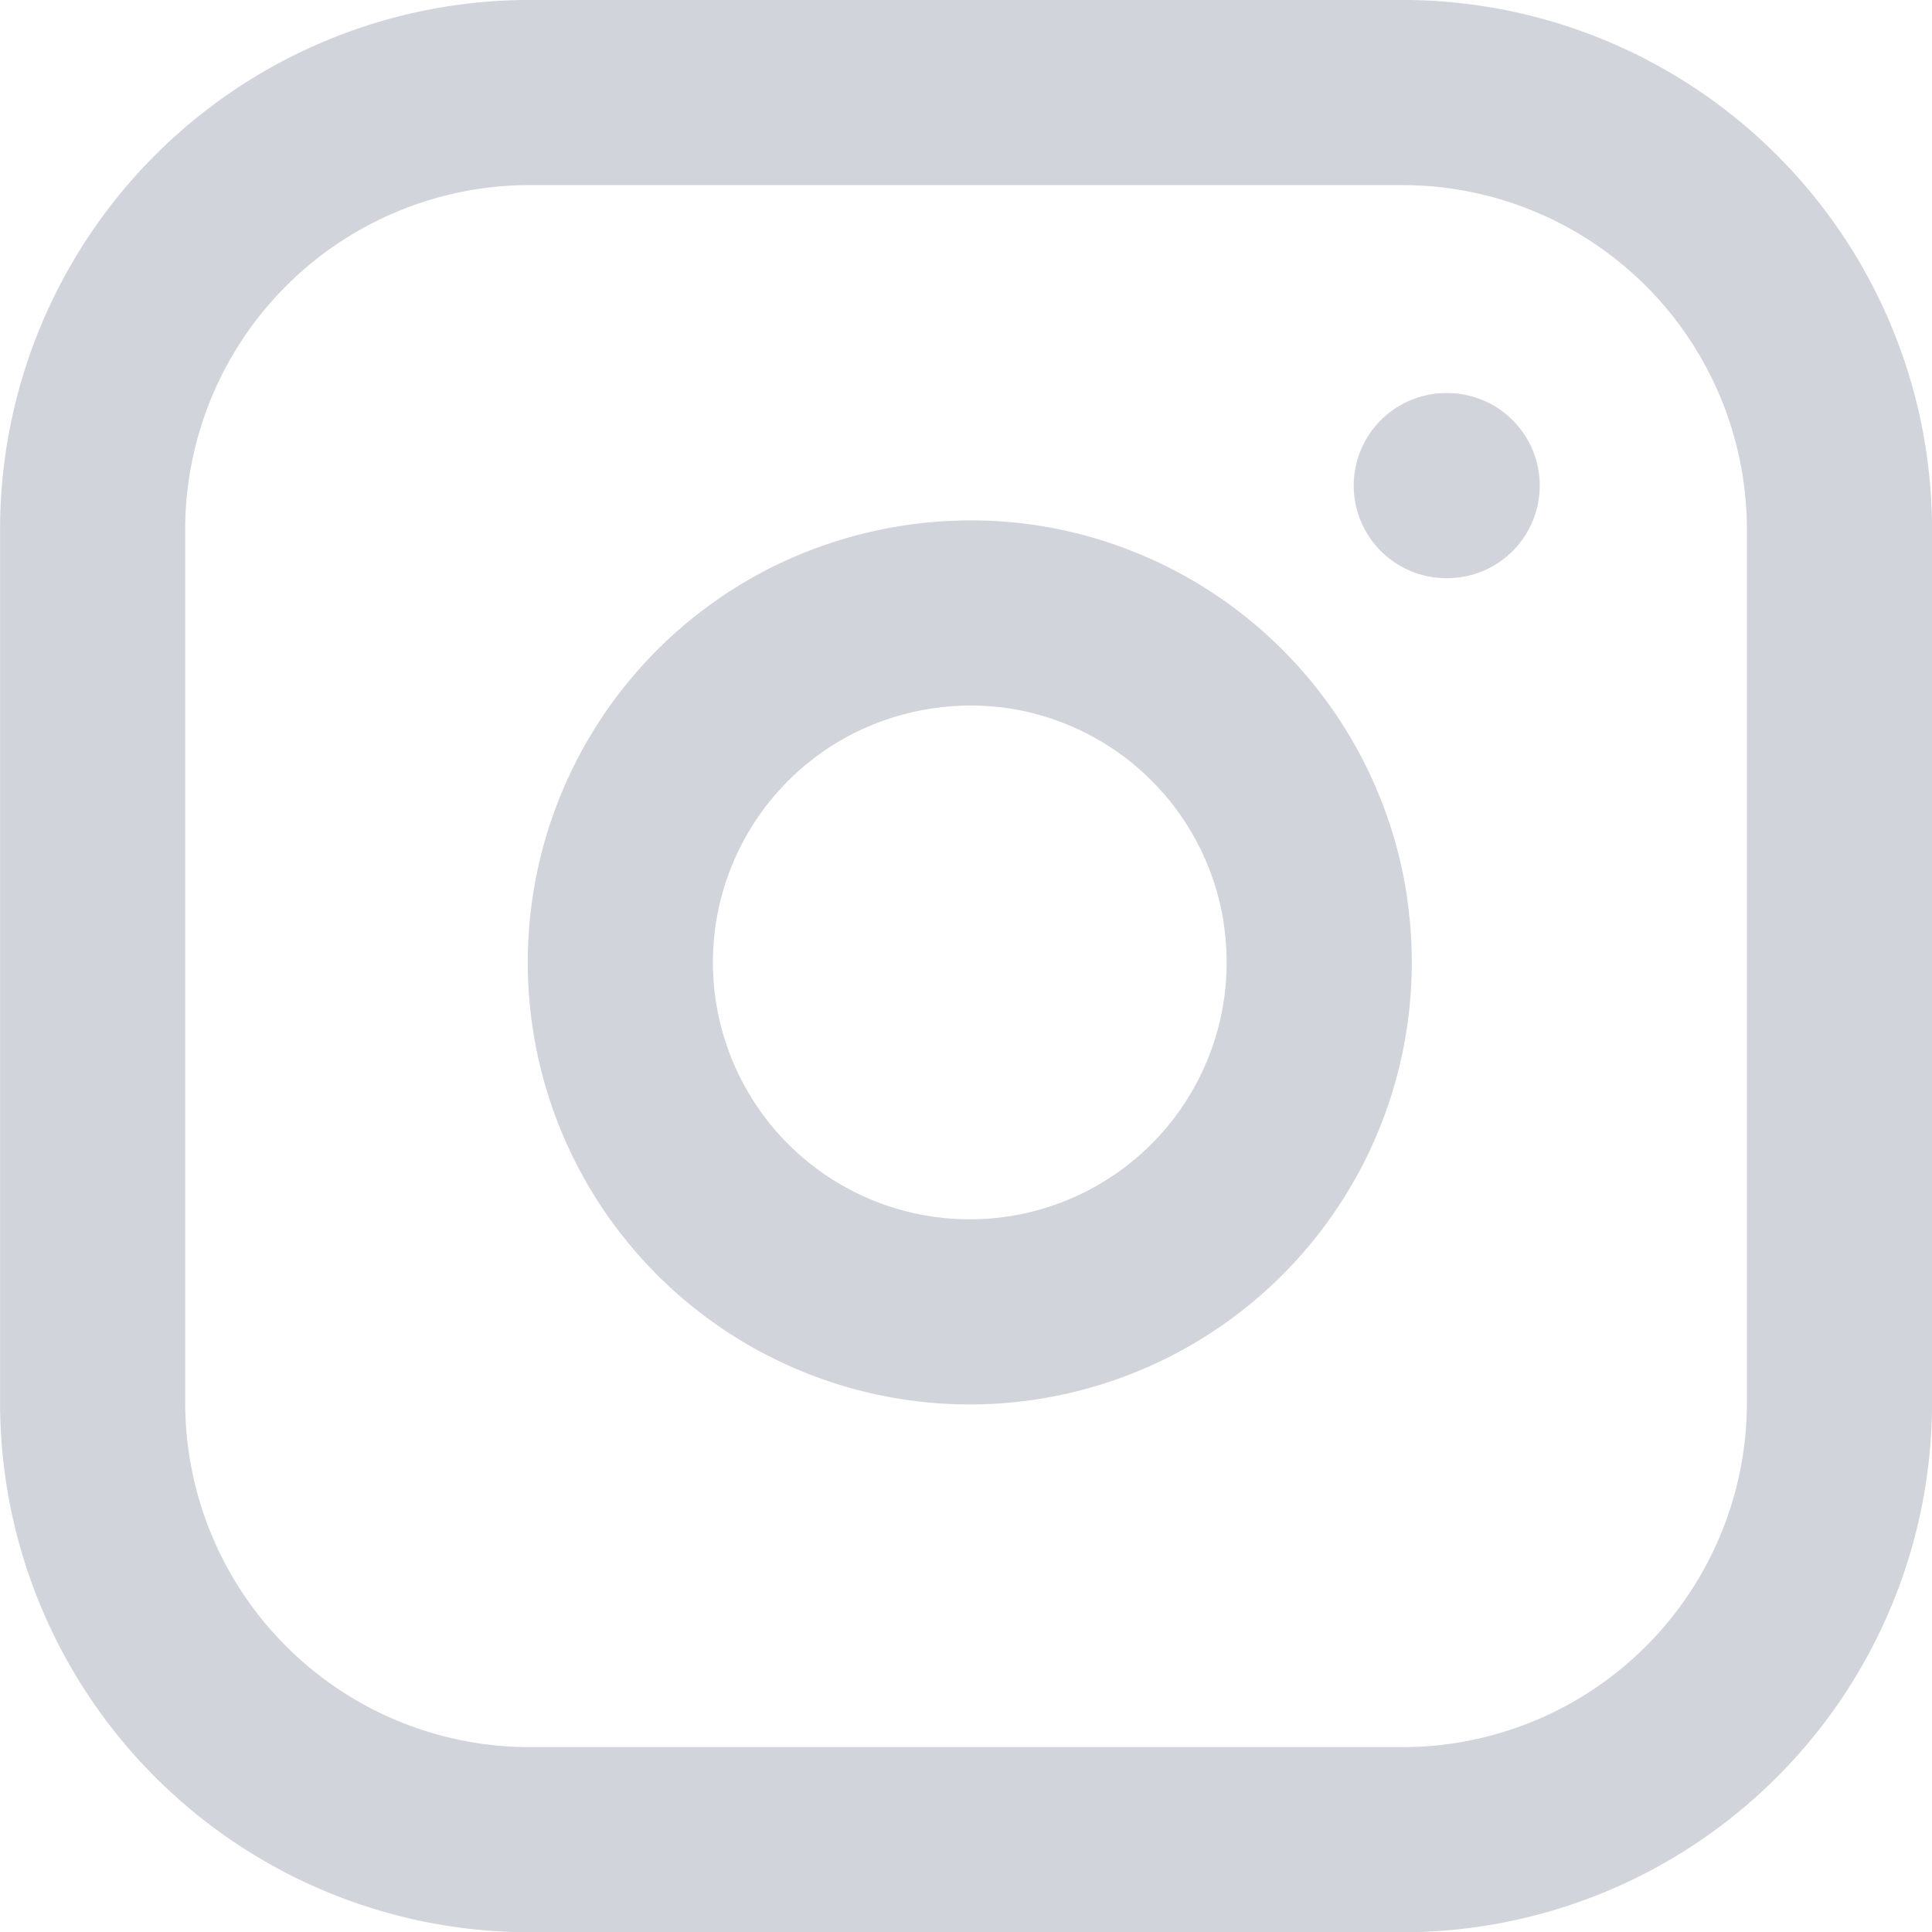 <svg xmlns="http://www.w3.org/2000/svg" width="17.394" height="17.396" viewBox="0 0 17.394 17.396">
  <g id="Groupe_17803" data-name="Groupe 17803" transform="translate(-116.694 -3028.232)">
    <path id="Tracé_19884" data-name="Tracé 19884" d="M345.463,3401.72H337.6a3.935,3.935,0,0,0-3.932,3.935v7.86a3.935,3.935,0,0,0,3.932,3.935h7.863a3.935,3.935,0,0,0,3.932-3.935v-7.86A3.936,3.936,0,0,0,345.463,3401.72Z" transform="translate(-216.14 -372.655)" fill="none" stroke="#d1d5db" stroke-linecap="round" stroke-linejoin="round" stroke-width="1.667"/>
    <path id="Tracé_19885" data-name="Tracé 19885" d="M344.961,3409.37a3.146,3.146,0,1,1-4.56-2.331,3.186,3.186,0,0,1,1.91-.321,3.146,3.146,0,0,1,2.651,2.652Z" transform="translate(-216.424 -372.935)" fill="none" stroke="#d1d5db" stroke-linecap="round" stroke-linejoin="round" stroke-width="1.667"/>
    <path id="Tracé_19886" data-name="Tracé 19886" d="M346.584,3405.47h.008" transform="translate(-216.869 -372.866)" fill="none" stroke="#d1d5db" stroke-linecap="round" stroke-linejoin="round" stroke-width="1.667"/>
  </g>
</svg>

